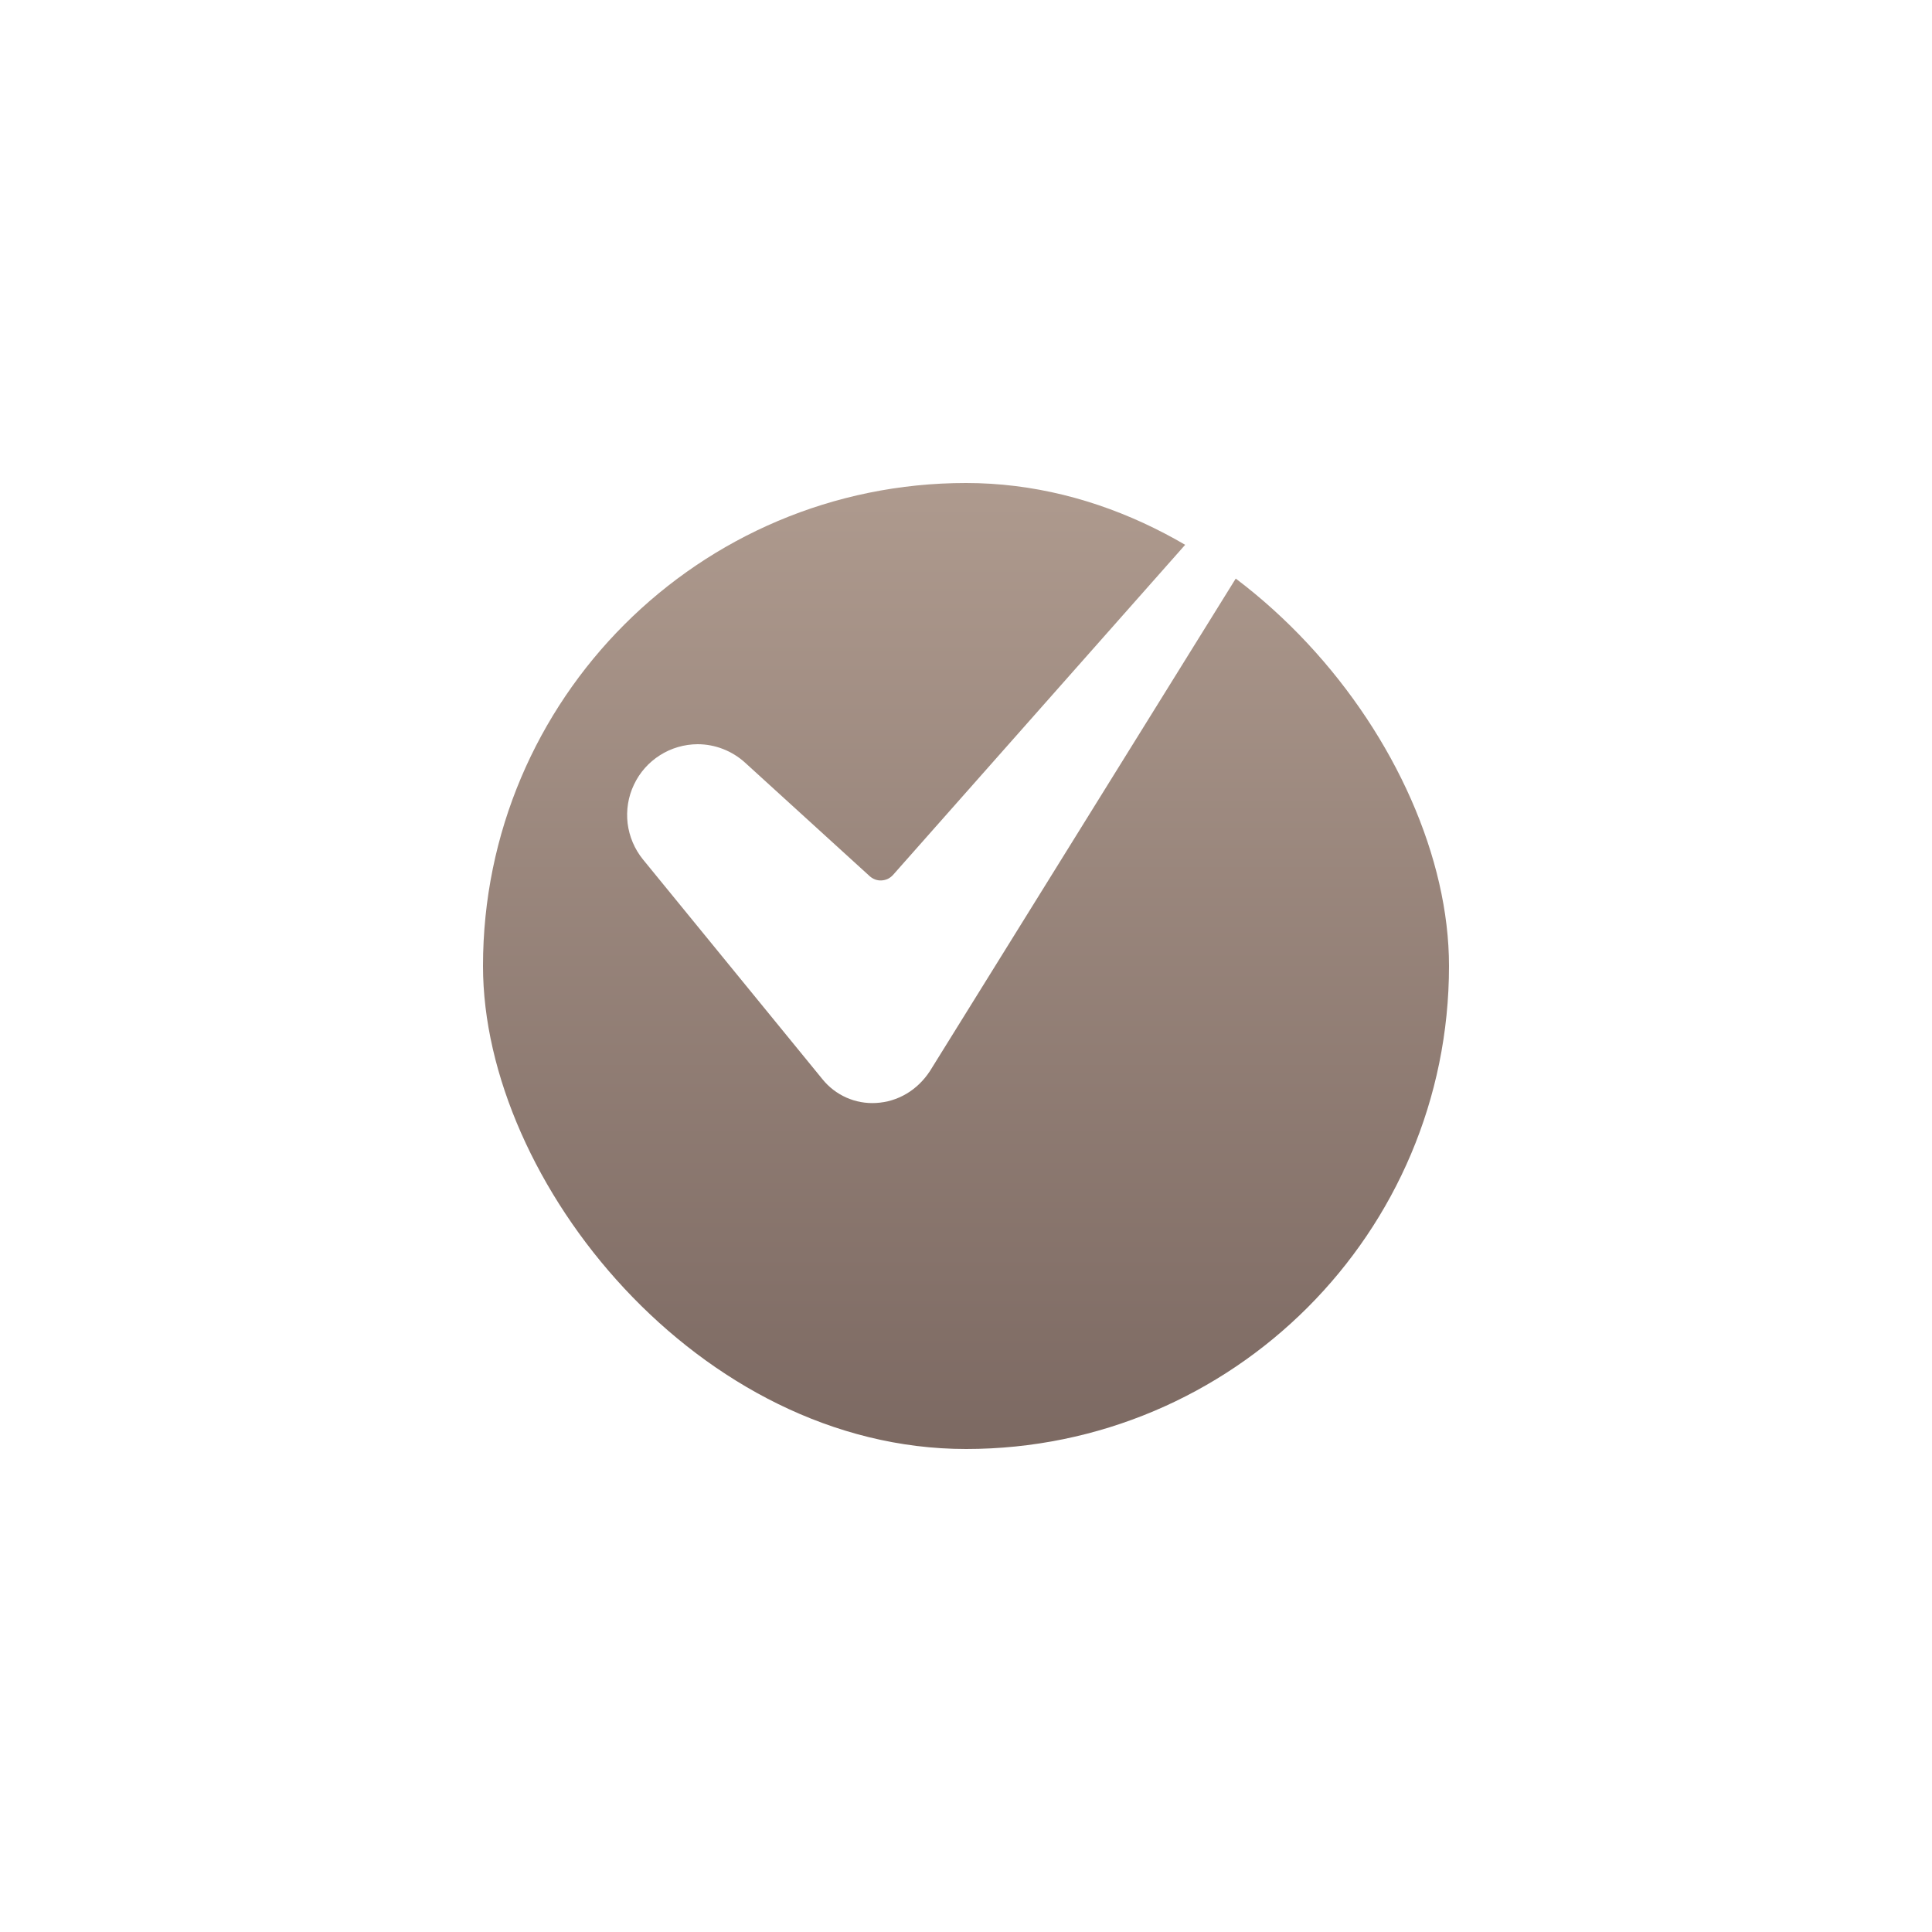 <?xml version="1.0" encoding="UTF-8"?> <svg xmlns="http://www.w3.org/2000/svg" width="20" height="20" viewBox="0 0 20 20" fill="none"> <g filter="url(#filter0_d_286_195)"> <rect x="5" y="3" width="10" height="10" rx="5" fill="url(#paint0_linear_286_195)"></rect> </g> <g clip-path="url(#clip0_286_195)"> <path d="M7.221 7.704C7.083 7.705 6.948 7.744 6.832 7.818C6.715 7.892 6.622 7.997 6.563 8.122C6.503 8.247 6.481 8.386 6.497 8.523C6.514 8.66 6.569 8.79 6.656 8.897L8.514 11.172C8.58 11.254 8.665 11.319 8.761 11.362C8.858 11.405 8.963 11.424 9.068 11.418C9.294 11.406 9.497 11.286 9.627 11.087L13.485 4.874C13.486 4.873 13.487 4.872 13.487 4.871C13.524 4.815 13.512 4.705 13.437 4.636C13.417 4.617 13.392 4.602 13.366 4.593C13.34 4.583 13.312 4.58 13.284 4.582C13.256 4.583 13.229 4.591 13.204 4.604C13.179 4.617 13.157 4.635 13.139 4.656C13.138 4.658 13.136 4.66 13.135 4.661L9.244 9.058C9.229 9.074 9.211 9.088 9.191 9.098C9.171 9.107 9.149 9.113 9.127 9.114C9.104 9.116 9.082 9.112 9.061 9.105C9.04 9.097 9.021 9.086 9.004 9.071L7.713 7.895C7.579 7.773 7.403 7.704 7.221 7.704Z" fill="white"></path> </g> <defs> <filter id="filter0_d_286_195" x="0.7" y="0.7" width="18.6" height="18.6" filterUnits="userSpaceOnUse" color-interpolation-filters="sRGB"> <feFlood flood-opacity="0" result="BackgroundImageFix"></feFlood> <feColorMatrix in="SourceAlpha" type="matrix" values="0 0 0 0 0 0 0 0 0 0 0 0 0 0 0 0 0 0 127 0" result="hardAlpha"></feColorMatrix> <feOffset dy="2"></feOffset> <feGaussianBlur stdDeviation="2.15"></feGaussianBlur> <feComposite in2="hardAlpha" operator="out"></feComposite> <feColorMatrix type="matrix" values="0 0 0 0 0 0 0 0 0 0 0 0 0 0 0 0 0 0 0.17 0"></feColorMatrix> <feBlend mode="normal" in2="BackgroundImageFix" result="effect1_dropShadow_286_195"></feBlend> <feBlend mode="normal" in="SourceGraphic" in2="effect1_dropShadow_286_195" result="shape"></feBlend> </filter> <linearGradient id="paint0_linear_286_195" x1="10" y1="3" x2="10" y2="13" gradientUnits="userSpaceOnUse"> <stop stop-color="#AE9A8E"></stop> <stop offset="1" stop-color="#7C6962"></stop> </linearGradient> <clipPath id="clip0_286_195"> <rect width="8" height="8" fill="white" transform="translate(6 4)"></rect> </clipPath> </defs> </svg> 